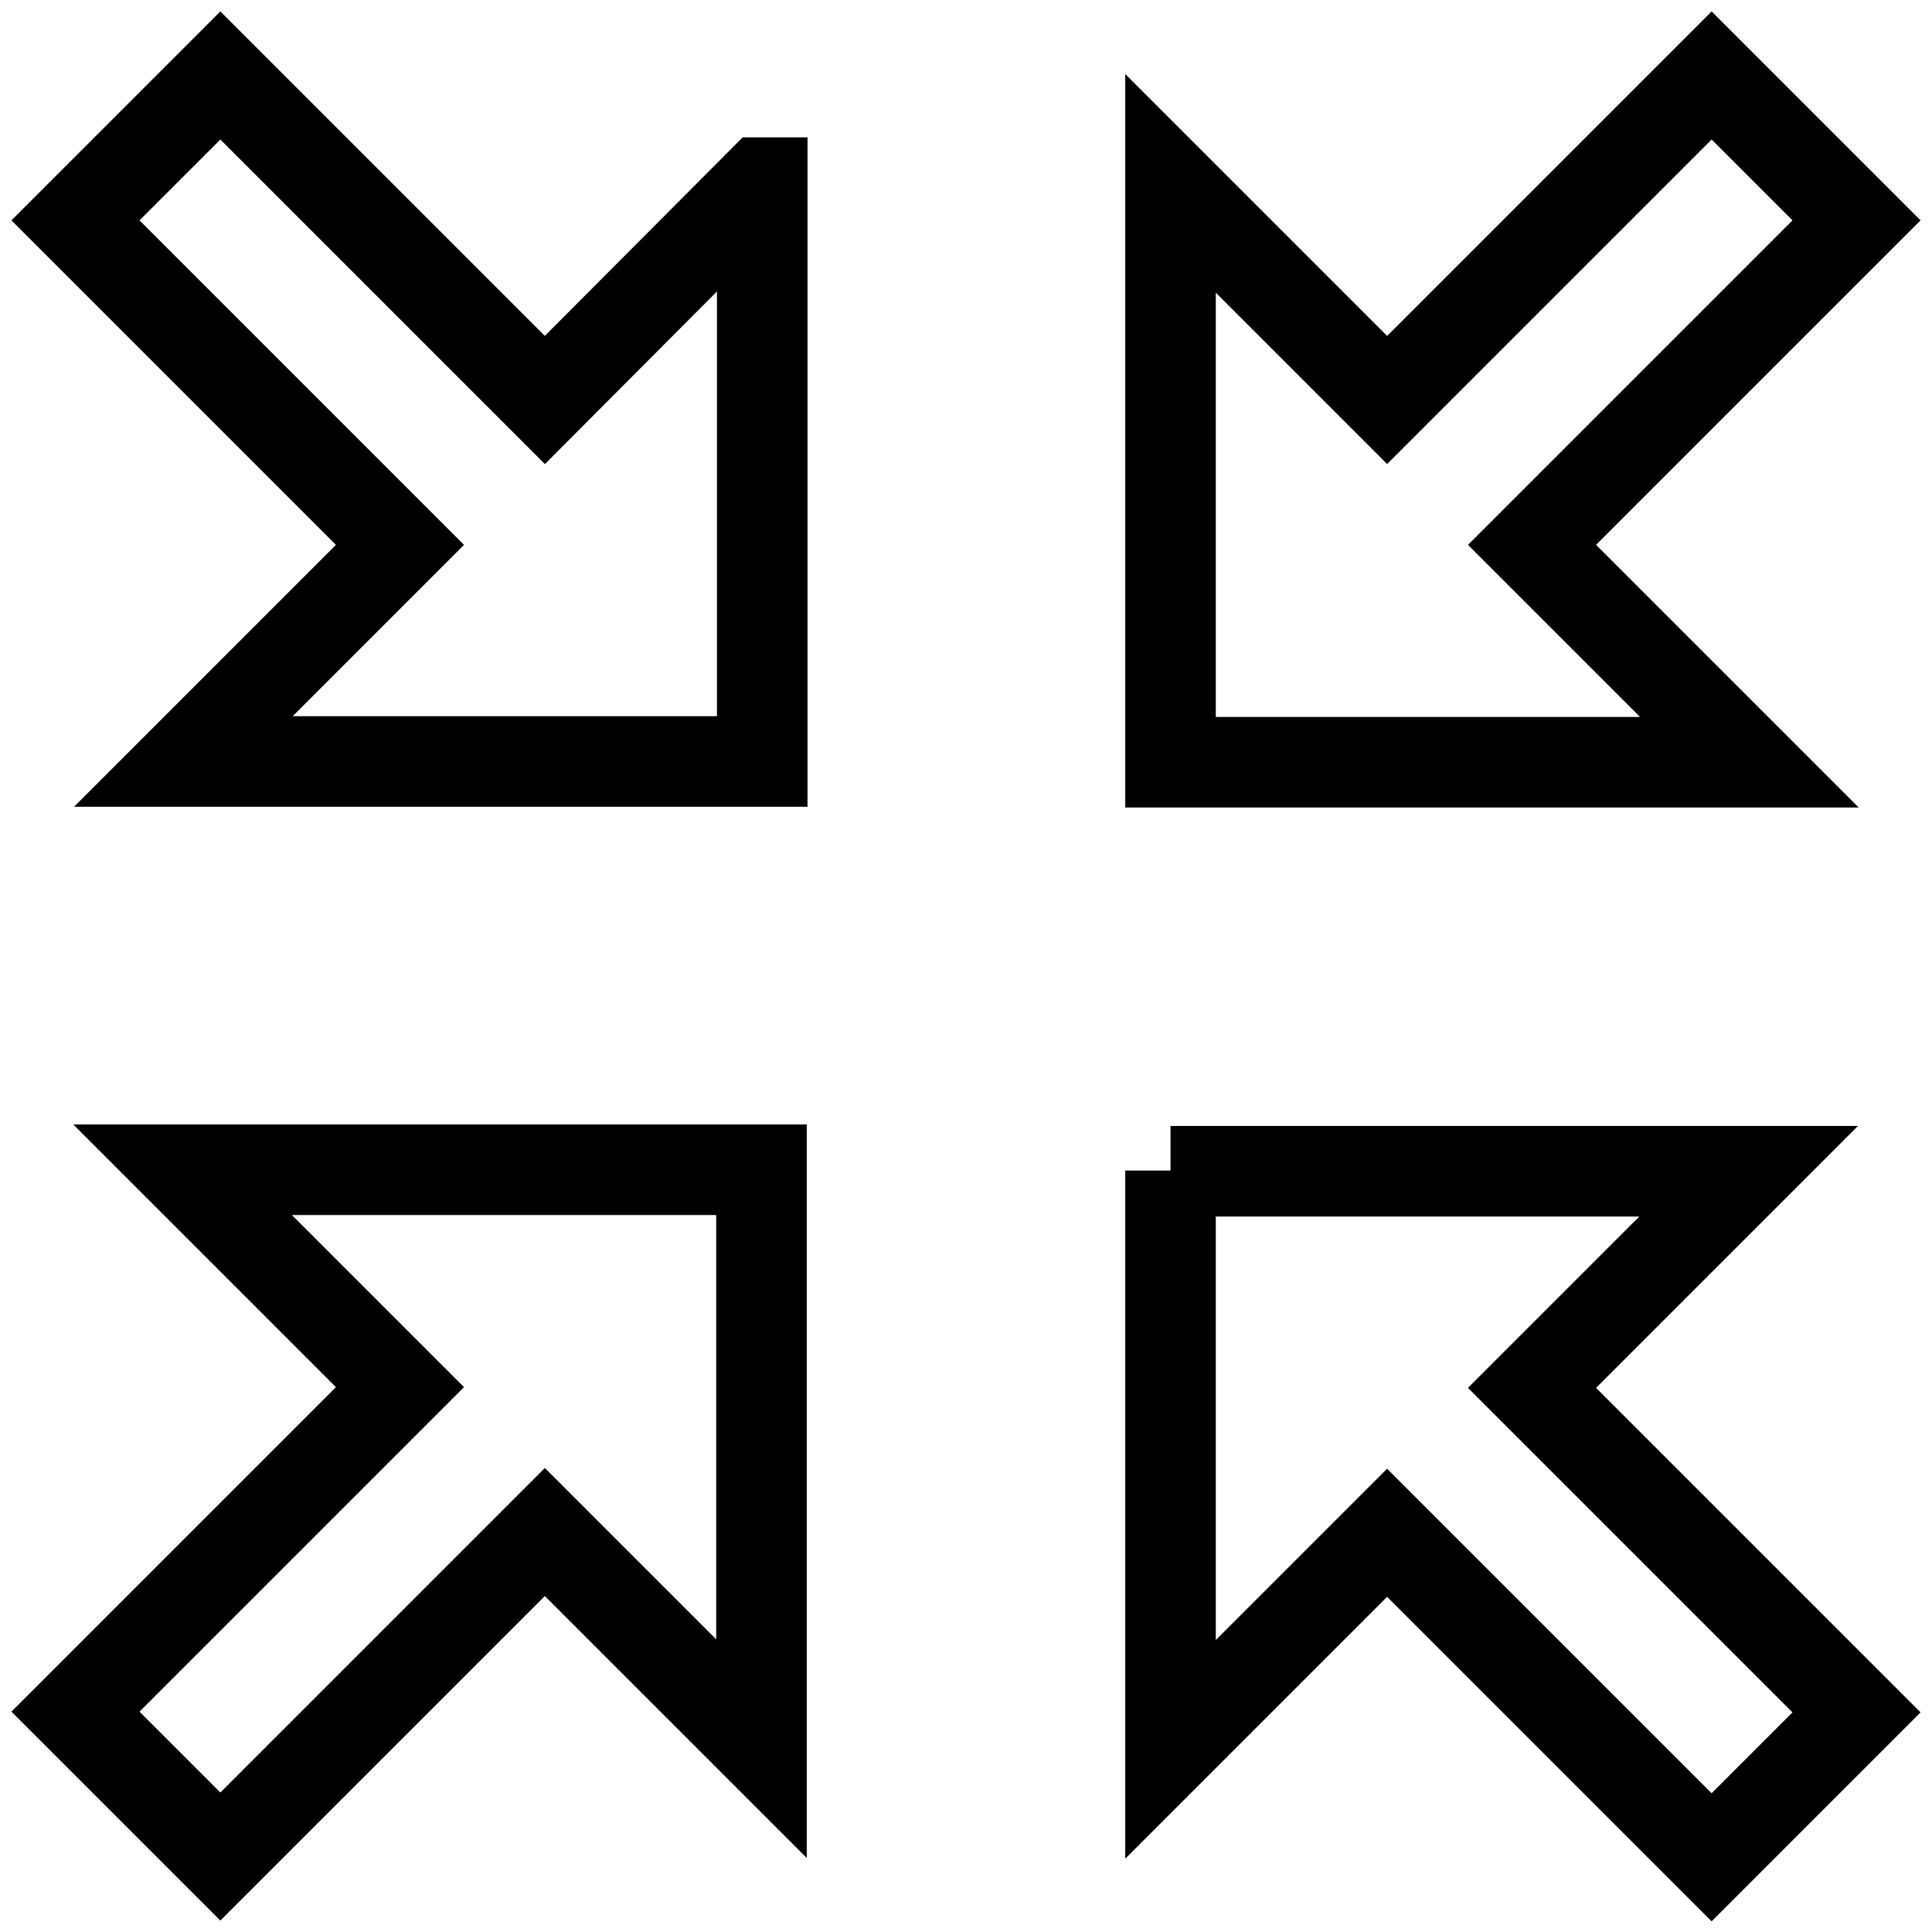 <?xml version="1.0" encoding="utf-8"?>
<!-- Svg Vector Icons : http://www.onlinewebfonts.com/icon -->
<!DOCTYPE svg PUBLIC "-//W3C//DTD SVG 1.1//EN" "http://www.w3.org/Graphics/SVG/1.1/DTD/svg11.dtd">
<svg version="1.1" xmlns="http://www.w3.org/2000/svg" xmlns:xlink="http://www.w3.org/1999/xlink" x="0px" y="0px" viewBox="0 0 256 256" enable-background="new 0 0 256 256" xml:space="preserve">
<g> <path stroke-width="12" fill-opacity="0" stroke="#000000"  d="M29.2,246l43-43l28.7,28.7v-76.7H24.2L53,183.8l-43,43L29.2,246z M226.8,10l-43,43l-28.7-28.7v76.7h76.7 L203,72.2l43-43L226.8,10z M155.1,155.1v76.7l28.7-28.7l43,43l19.2-19.2l-43-43l28.7-28.7H155.1z M100.9,24.2L72.2,53l-43-43 L10,29.2l43,43l-28.7,28.7h76.7V24.2z"/></g>
</svg>